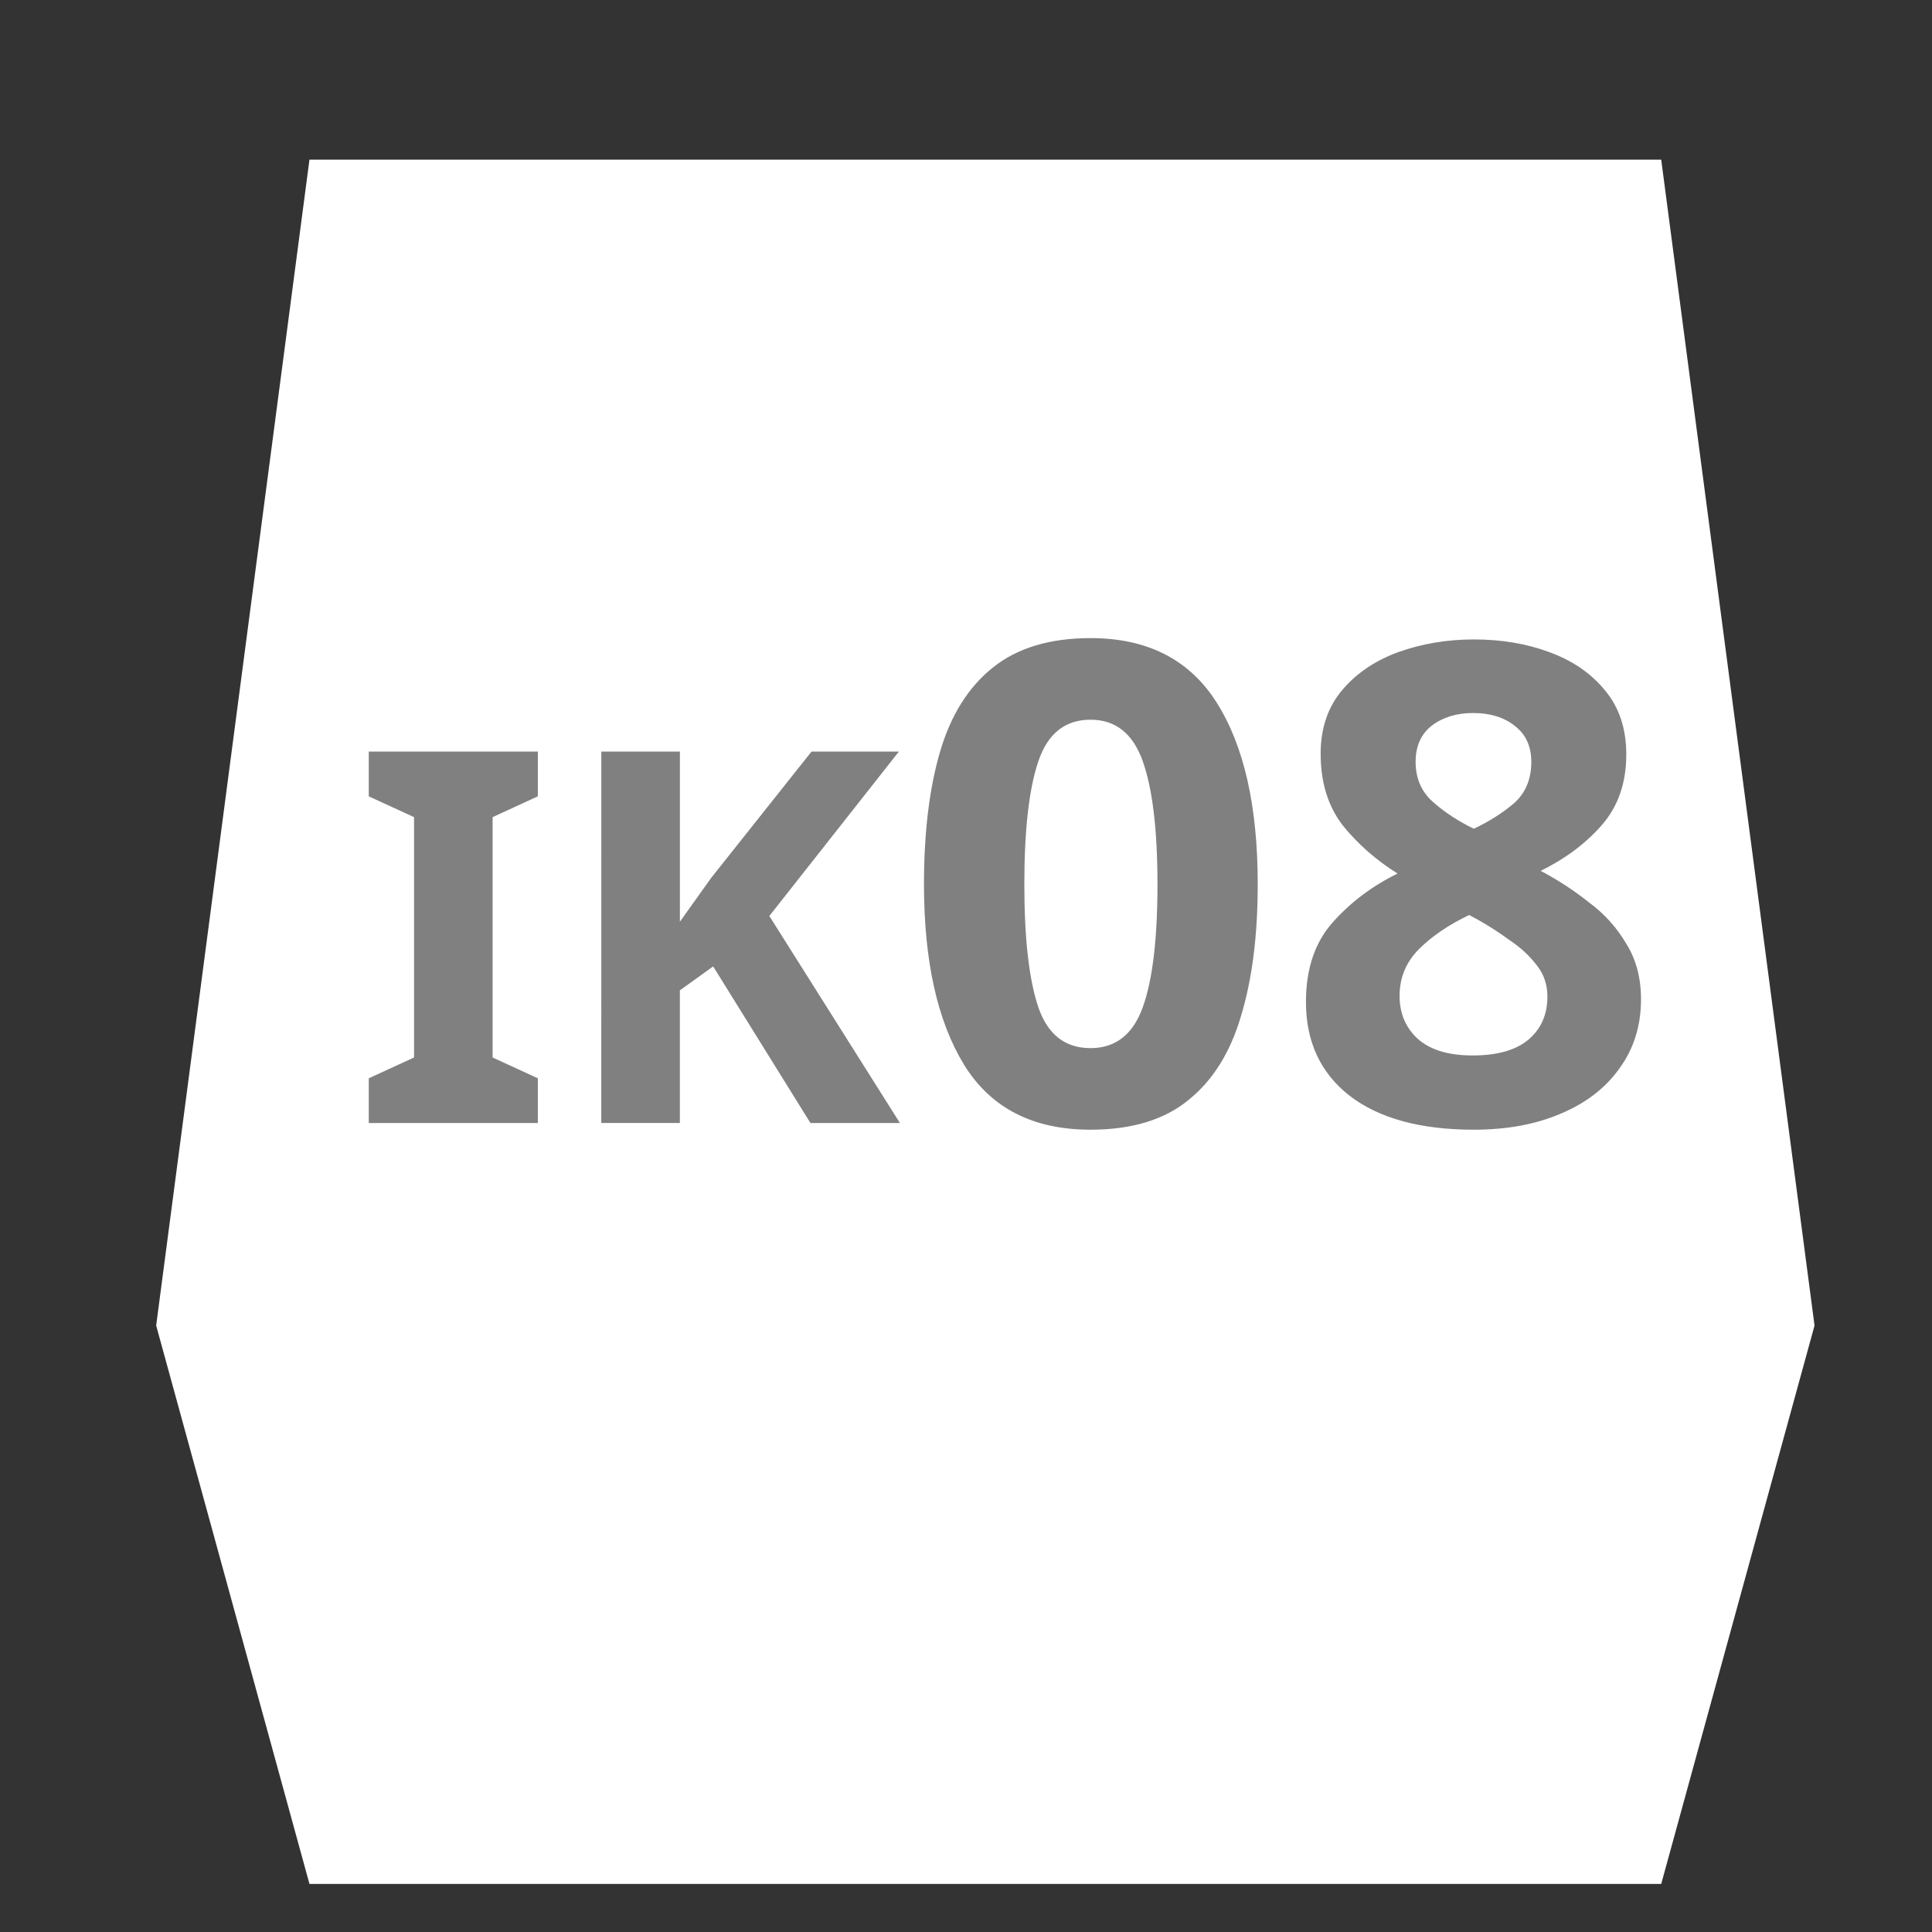 <?xml version="1.0" encoding="UTF-8" standalone="no"?>
<!-- Created with Inkscape (http://www.inkscape.org/) -->

<svg
   width="300"
   height="300"
   viewBox="0 0 79.375 79.375"
   version="1.1"
   id="svg5"
   sodipodi:docname="IK08.svg"
   inkscape:version="1.4.2 (f4327f4, 2025-05-13)"
   xmlns:inkscape="http://www.inkscape.org/namespaces/inkscape"
   xmlns:sodipodi="http://sodipodi.sourceforge.net/DTD/sodipodi-0.dtd"
   xmlns="http://www.w3.org/2000/svg"
   xmlns:svg="http://www.w3.org/2000/svg">
  <rect x="0" y="0" width="79.375" height="79.375" fill="#333333" stroke="none"/>
  <sodipodi:namedview
     id="namedview1"
     pagecolor="#ffffff"
     bordercolor="#000000"
     borderopacity="0.25"
     inkscape:showpageshadow="2"
     inkscape:pageopacity="0.0"
     inkscape:pagecheckerboard="0"
     inkscape:deskcolor="#d1d1d1"
     inkscape:zoom="2.7166667"
     inkscape:cx="150.18405"
     inkscape:cy="150"
     inkscape:window-width="1920"
     inkscape:window-height="1017"
     inkscape:window-x="1912"
     inkscape:window-y="-8"
     inkscape:window-maximized="1"
     inkscape:current-layer="svg5" />
  <defs
     id="defs2" />
  <rect
     style="fill:#808080;stroke-width:0.217"
     id="rect1"
     width="55.709"
     height="24.933"
     x="13.672"
     y="24.619" />
  <path
     id="path34839-5-9"
     style="display:inline;fill:#ffffff;stroke:none;stroke-width:0.297px;stroke-linecap:butt;stroke-linejoin:miter;stroke-opacity:1"
     d="M 12.714,6.559 6.416,54.459 12.714,77.4 h 55.536 l 6.299,-22.941 -6.299,-47.899 z m 32.09,19.657 c 2.345,0 4.076,0.888 5.193,2.665 1.118,1.777 1.676,4.259 1.676,7.447 0,2.107 -0.229,3.911 -0.687,5.413 -0.44,1.502 -1.163,2.657 -2.171,3.463 -0.989,0.806 -2.327,1.209 -4.012,1.209 -2.363,0 -4.094,-0.888 -5.193,-2.665 -1.099,-1.795 -1.649,-4.268 -1.649,-7.419 0,-2.125 0.22,-3.939 0.659,-5.441 0.44,-1.502 1.163,-2.657 2.171,-3.463 1.008,-0.806 2.345,-1.209 4.012,-1.209 z m 15.746,0.055 c 1.136,0 2.171,0.174 3.105,0.522 0.953,0.348 1.713,0.87 2.281,1.566 0.586,0.696 0.879,1.576 0.879,2.638 0,1.172 -0.339,2.144 -1.016,2.913 -0.66,0.751 -1.493,1.374 -2.501,1.869 0.696,0.366 1.356,0.797 1.979,1.291 0.641,0.476 1.154,1.044 1.538,1.704 0.403,0.641 0.605,1.402 0.605,2.281 0,1.081 -0.293,2.024 -0.879,2.83 -0.568,0.806 -1.374,1.429 -2.418,1.869 -1.026,0.44 -2.217,0.659 -3.572,0.659 -2.198,0 -3.902,-0.467 -5.111,-1.401 -1.191,-0.934 -1.786,-2.216 -1.786,-3.847 0,-1.356 0.366,-2.446 1.099,-3.27 0.733,-0.824 1.621,-1.493 2.665,-2.006 -0.879,-0.55 -1.63,-1.209 -2.253,-1.979 -0.605,-0.788 -0.907,-1.768 -0.907,-2.94 0,-1.044 0.293,-1.915 0.879,-2.611 0.586,-0.696 1.356,-1.218 2.308,-1.566 0.971,-0.348 2.006,-0.522 3.105,-0.522 z m -0.027,3.023 c -0.678,0 -1.246,0.174 -1.704,0.522 -0.44,0.348 -0.659,0.842 -0.659,1.484 0,0.678 0.238,1.228 0.714,1.649 0.476,0.421 1.035,0.788 1.676,1.099 0.623,-0.293 1.173,-0.641 1.649,-1.044 0.476,-0.421 0.714,-0.989 0.714,-1.704 0,-0.641 -0.229,-1.136 -0.687,-1.484 -0.44,-0.348 -1.008,-0.522 -1.704,-0.522 z m -15.718,0.275 c -1.044,0 -1.759,0.568 -2.144,1.704 -0.385,1.136 -0.577,2.822 -0.577,5.057 0,2.235 0.192,3.92 0.577,5.056 0.385,1.118 1.099,1.676 2.144,1.676 1.026,0 1.74,-0.559 2.144,-1.676 0.403,-1.118 0.605,-2.803 0.605,-5.056 0,-2.235 -0.202,-3.921 -0.605,-5.057 -0.403,-1.136 -1.118,-1.704 -2.144,-1.704 z m -29.654,1.31 h 6.946 v 1.838 l -1.859,0.855 v 9.874 l 1.859,0.855 v 1.838 h -6.946 v -1.838 l 1.86,-0.855 v -9.874 l -1.86,-0.855 z m 9.554,0 h 3.228 v 6.989 l 0.641,-0.898 0.641,-0.898 4.125,-5.193 h 3.59 l -5.322,6.754 5.365,8.506 h -3.676 l -3.997,-6.434 -1.368,0.983 v 5.45 h -3.228 z m 35.654,6.714 c -0.843,0.403 -1.53,0.87 -2.061,1.401 -0.531,0.531 -0.797,1.172 -0.797,1.923 0,0.714 0.247,1.301 0.742,1.759 0.513,0.458 1.264,0.687 2.254,0.687 1.026,0 1.795,-0.22 2.308,-0.659 0.513,-0.44 0.769,-1.026 0.769,-1.759 0,-0.495 -0.147,-0.925 -0.44,-1.291 -0.293,-0.385 -0.659,-0.724 -1.099,-1.017 -0.421,-0.311 -0.861,-0.595 -1.319,-0.852 z" />
</svg>
